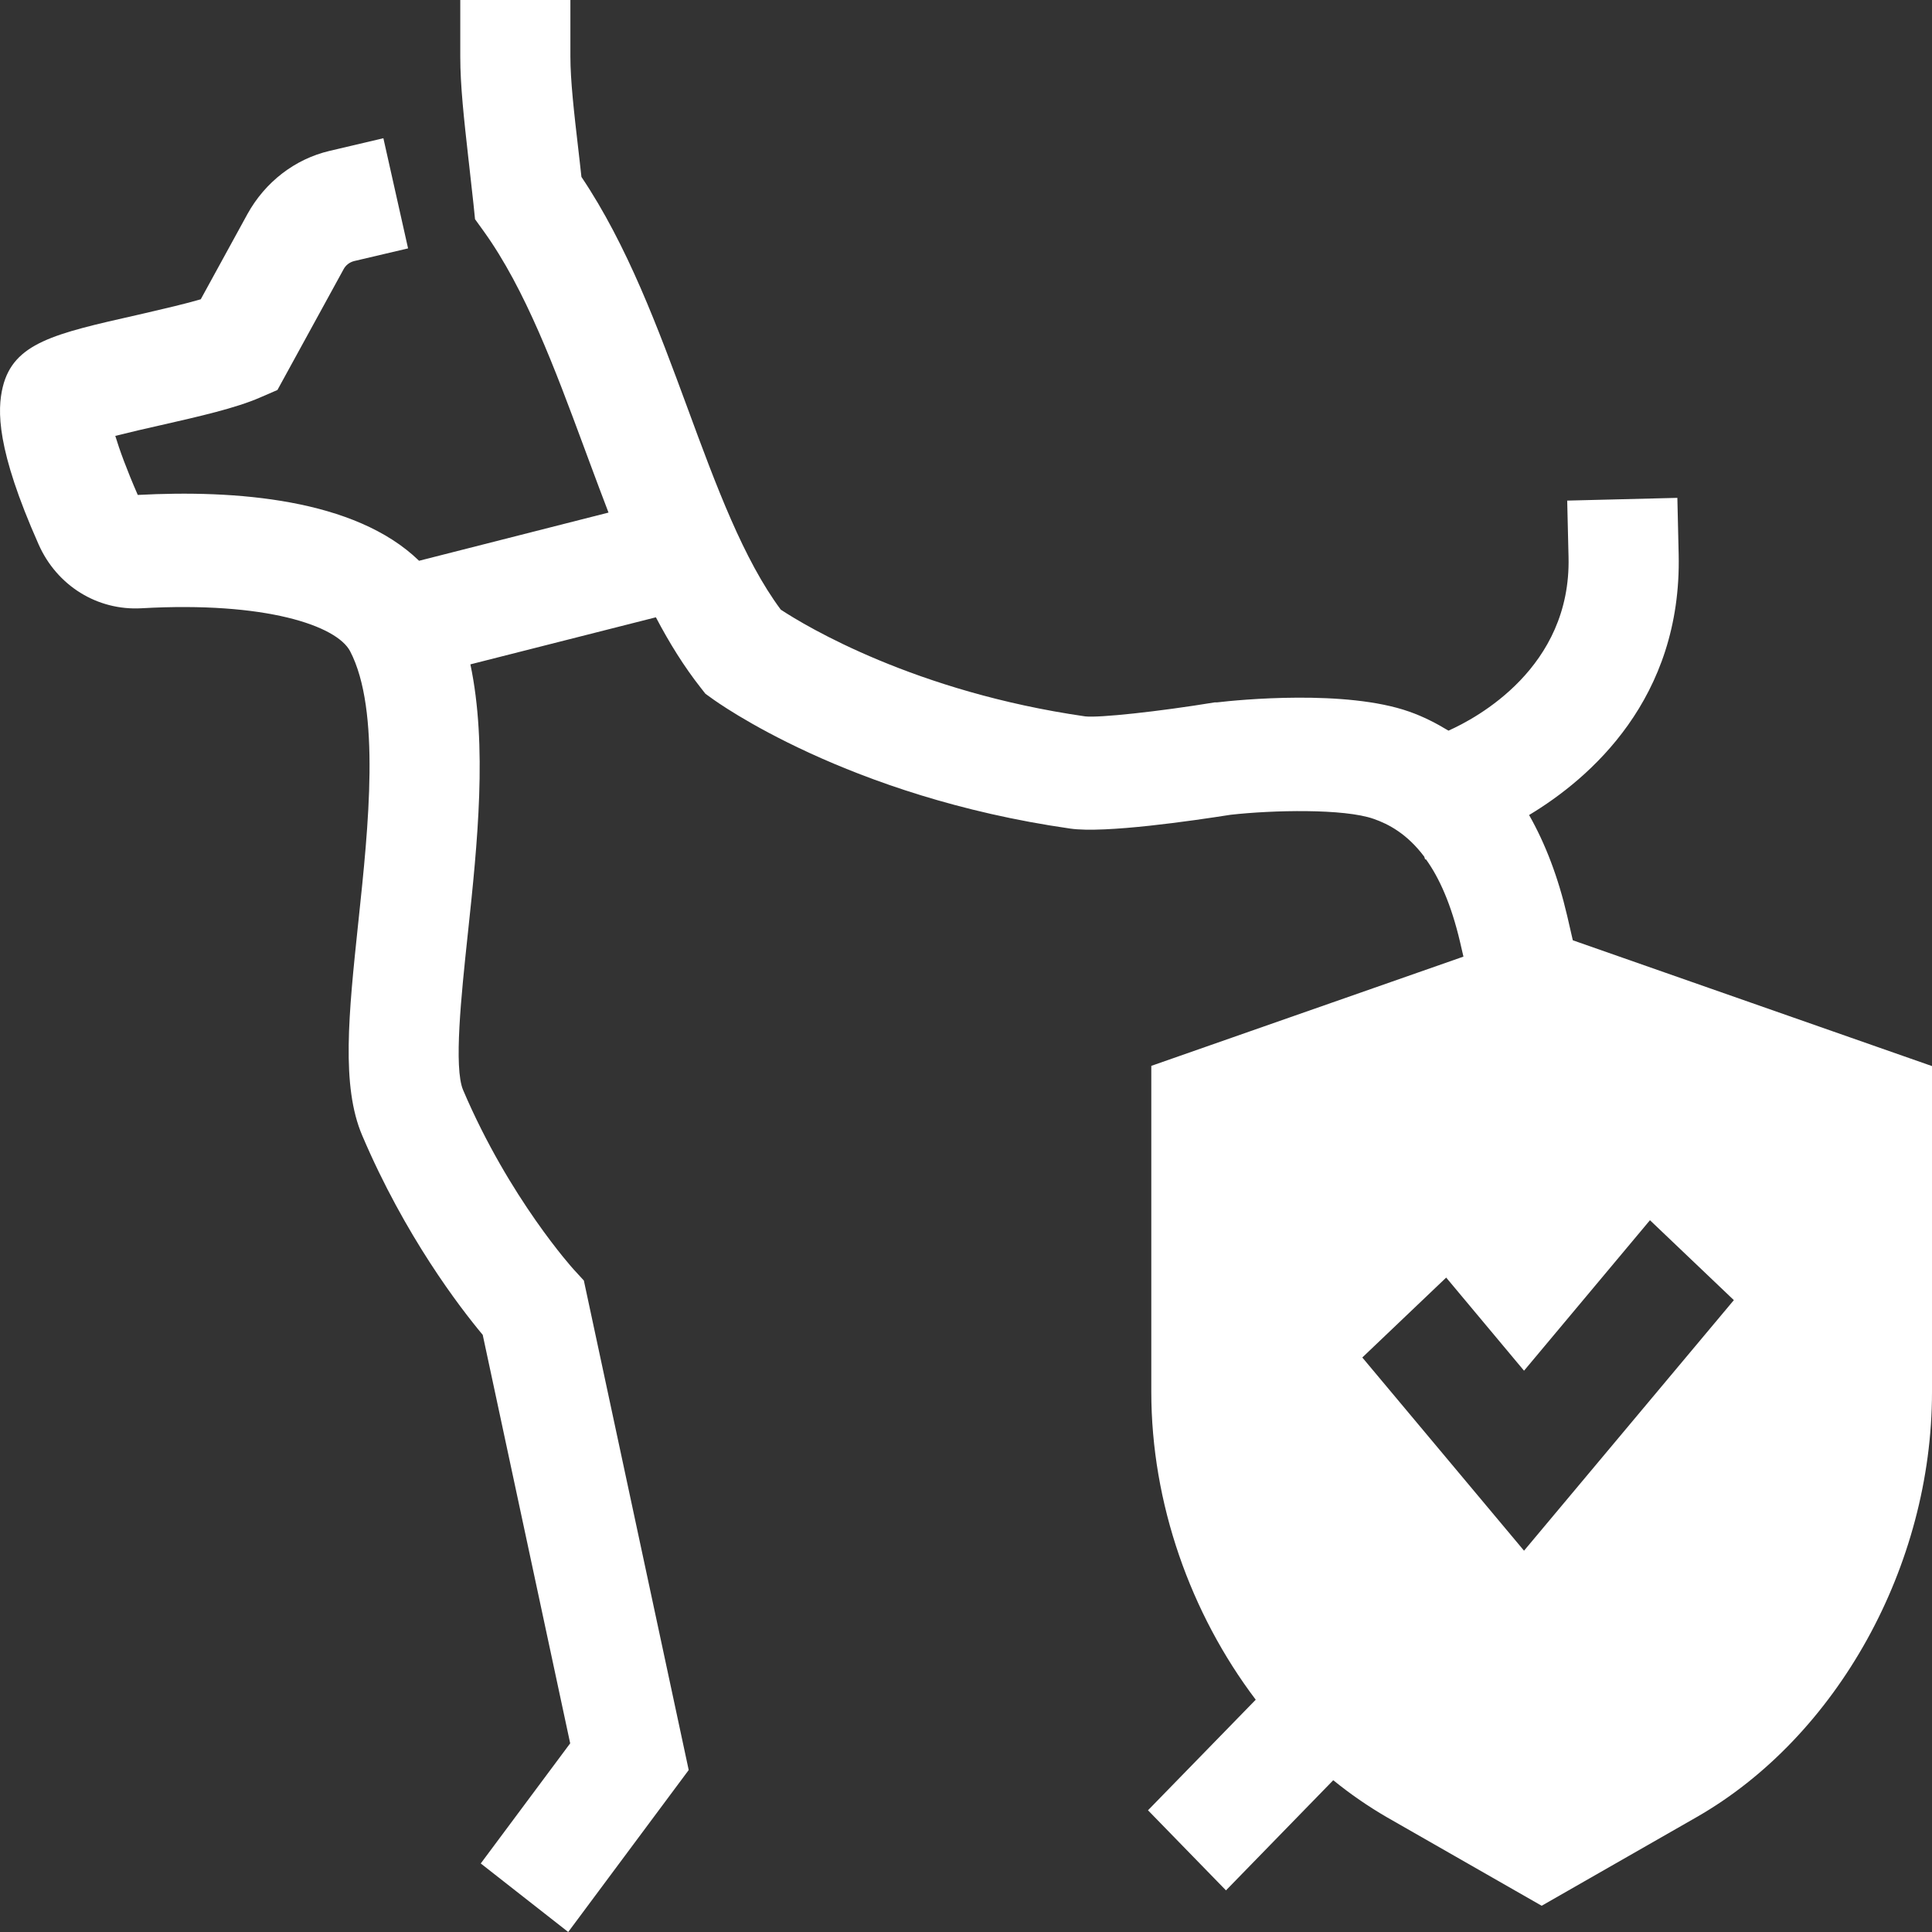 <svg width="55" height="55" viewBox="0 0 55 55" fill="none" xmlns="http://www.w3.org/2000/svg">
<rect x="0" y="0" width="55" height="55" fill="#333333" stroke="none"/>
<path fill-rule="evenodd" clip-rule="evenodd" d="M44.615 26.074L44.772 26.756L44.778 26.769L55 30.349V39.629C55 44.574 52.303 49.443 48.29 51.735L43.888 54.253L39.485 51.735C38.952 51.426 38.438 51.072 37.955 50.679L34.901 53.815L32.681 51.535L35.748 48.387C33.892 45.933 32.775 42.797 32.775 39.622V30.343L41.661 27.233L41.567 26.827C41.31 25.726 40.965 24.979 40.595 24.464H40.57L40.545 24.387C40.056 23.736 39.529 23.459 39.103 23.311C38.262 23.015 36.231 23.06 35.033 23.195C33.961 23.363 31.452 23.73 30.468 23.588C24.127 22.68 20.409 19.988 20.252 19.872L20.082 19.75L19.951 19.583C19.474 18.977 19.054 18.301 18.672 17.573L13.391 18.913C13.88 21.231 13.592 24.013 13.322 26.544L13.313 26.627C13.133 28.325 12.913 30.398 13.184 31.032C14.501 34.123 16.326 36.132 16.326 36.132L16.621 36.454L16.715 36.892L19.606 50.389L16.176 55L13.686 53.049L16.232 49.629L13.742 38C13.09 37.221 11.529 35.186 10.312 32.326C9.71 30.918 9.925 28.873 10.197 26.284L10.206 26.202C10.488 23.537 10.839 20.214 9.967 18.539C9.585 17.812 7.565 17.116 4.028 17.316C2.768 17.387 1.62 16.672 1.1 15.5C-0.11 12.776 -0.079 11.675 0.078 11.018C0.385 9.762 1.551 9.498 3.891 8.97C3.969 8.952 4.049 8.934 4.13 8.915C4.679 8.787 5.278 8.649 5.715 8.52L7.045 6.092C7.547 5.184 8.393 4.527 9.384 4.295L10.914 3.935L11.617 7.071L10.086 7.431C9.955 7.463 9.842 7.547 9.779 7.669L7.898 11.102L7.409 11.314C6.719 11.617 5.672 11.855 4.569 12.106L4.568 12.106C4.185 12.19 3.696 12.306 3.282 12.409C3.401 12.802 3.602 13.356 3.922 14.09C6.687 13.942 10.105 14.193 11.93 15.964L17.323 14.592C17.141 14.118 16.963 13.64 16.786 13.164C16.738 13.032 16.689 12.901 16.64 12.77L16.615 12.703C15.801 10.508 14.96 8.239 13.774 6.588L13.523 6.24L13.479 5.808C13.461 5.642 13.443 5.481 13.425 5.323C13.4 5.102 13.376 4.888 13.354 4.682C13.348 4.63 13.342 4.578 13.336 4.527C13.206 3.364 13.103 2.437 13.103 1.61V0H16.238V1.61C16.238 2.292 16.339 3.181 16.47 4.308C16.48 4.402 16.492 4.498 16.503 4.595C16.52 4.739 16.537 4.886 16.552 5.036C17.863 6.987 18.734 9.344 19.575 11.623C20.39 13.838 21.167 15.931 22.227 17.355C22.948 17.831 26.059 19.698 30.894 20.394C31.283 20.439 32.976 20.259 34.581 19.995H34.65C35.246 19.924 38.313 19.621 40.119 20.259C40.52 20.4 40.884 20.587 41.235 20.8C42.031 20.445 44.728 19.009 44.653 15.861L44.615 14.251L47.751 14.173L47.788 15.783C47.882 19.892 45.267 22.158 43.53 23.202C43.994 24.019 44.358 24.973 44.615 26.074ZM38.782 38.645L43.386 44.145L49.359 37.012L46.971 34.737L43.386 39.021L41.17 36.37L38.782 38.645Z" fill="white"/>
</svg>
